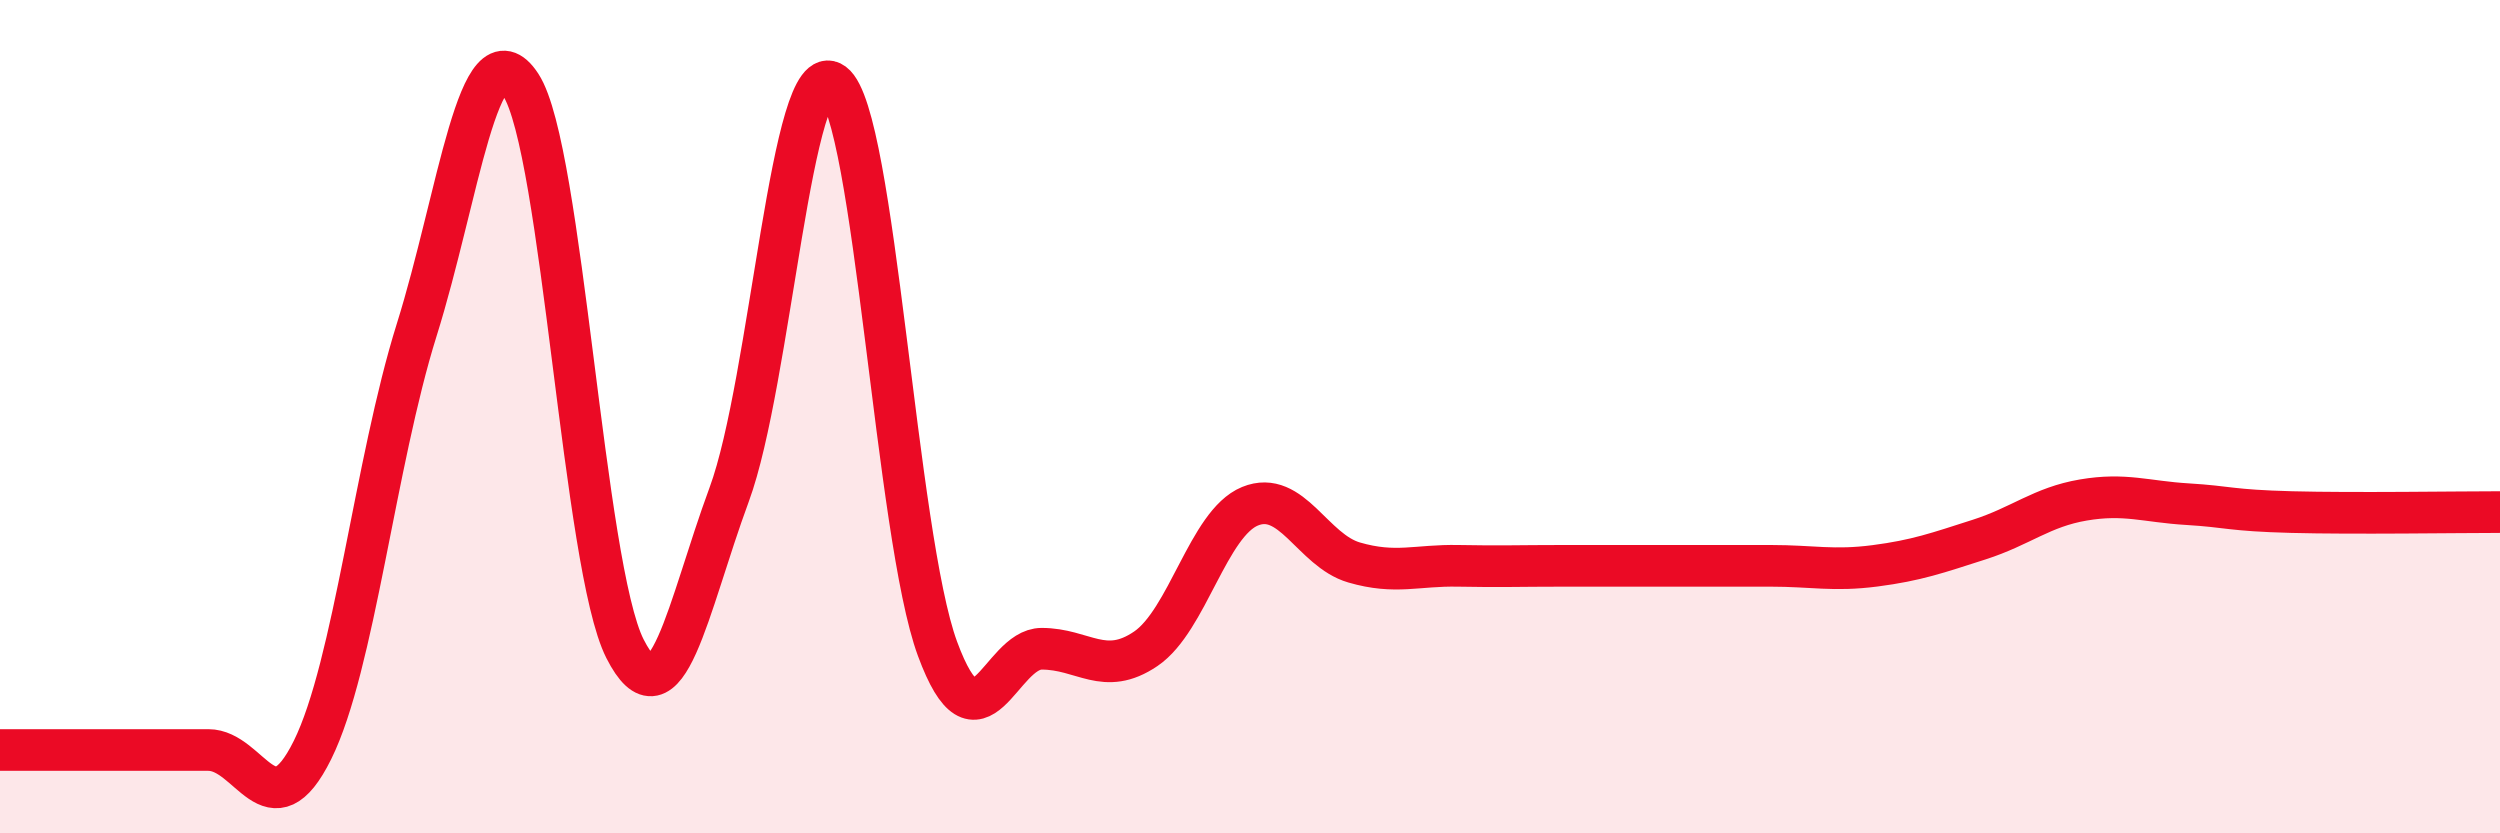 
    <svg width="60" height="20" viewBox="0 0 60 20" xmlns="http://www.w3.org/2000/svg">
      <path
        d="M 0,18 C 0.5,18 1.5,18 2.5,18 C 3.5,18 4,18 5,18 C 6,18 6.5,20.02 7.5,18 C 8.5,15.98 9,11.11 10,7.92 C 11,4.73 11.5,0.51 12.5,2.04 C 13.5,3.57 14,13.6 15,15.57 C 16,17.54 16.5,14.58 17.5,11.87 C 18.5,9.16 19,1.26 20,2 C 21,2.74 21.5,12.86 22.5,15.57 C 23.5,18.28 24,15.57 25,15.57 C 26,15.57 26.5,16.25 27.5,15.57 C 28.5,14.89 29,12.56 30,12.15 C 31,11.74 31.5,13.21 32.5,13.5 C 33.5,13.79 34,13.56 35,13.58 C 36,13.6 36.5,13.58 37.5,13.58 C 38.5,13.58 39,13.58 40,13.58 C 41,13.58 41.5,13.58 42.5,13.58 C 43.5,13.58 44,13.71 45,13.58 C 46,13.45 46.5,13.27 47.5,12.95 C 48.5,12.63 49,12.17 50,12 C 51,11.83 51.5,12.04 52.5,12.1 C 53.5,12.16 53.5,12.25 55,12.29 C 56.5,12.33 59,12.29 60,12.29L60 20L0 20Z"
        fill="#EB0A25"
        opacity="0.1"
        stroke-linecap="round"
        stroke-linejoin="round"
      />
      <path
        d="M 0,18 C 0.5,18 1.5,18 2.5,18 C 3.5,18 4,18 5,18 C 6,18 6.5,20.02 7.5,18 C 8.5,15.98 9,11.11 10,7.92 C 11,4.73 11.5,0.51 12.5,2.04 C 13.5,3.57 14,13.6 15,15.57 C 16,17.54 16.5,14.58 17.5,11.87 C 18.5,9.16 19,1.26 20,2 C 21,2.74 21.5,12.86 22.5,15.57 C 23.5,18.28 24,15.57 25,15.57 C 26,15.57 26.5,16.25 27.5,15.57 C 28.5,14.89 29,12.56 30,12.15 C 31,11.74 31.5,13.21 32.5,13.5 C 33.5,13.79 34,13.56 35,13.58 C 36,13.6 36.5,13.58 37.5,13.58 C 38.5,13.58 39,13.58 40,13.58 C 41,13.58 41.5,13.58 42.5,13.58 C 43.5,13.58 44,13.71 45,13.58 C 46,13.45 46.5,13.27 47.5,12.95 C 48.5,12.63 49,12.17 50,12 C 51,11.83 51.5,12.04 52.5,12.1 C 53.5,12.16 53.5,12.25 55,12.29 C 56.5,12.33 59,12.29 60,12.29"
        stroke="#EB0A25"
        stroke-width="1"
        fill="none"
        stroke-linecap="round"
        stroke-linejoin="round"
      />
    </svg>
  